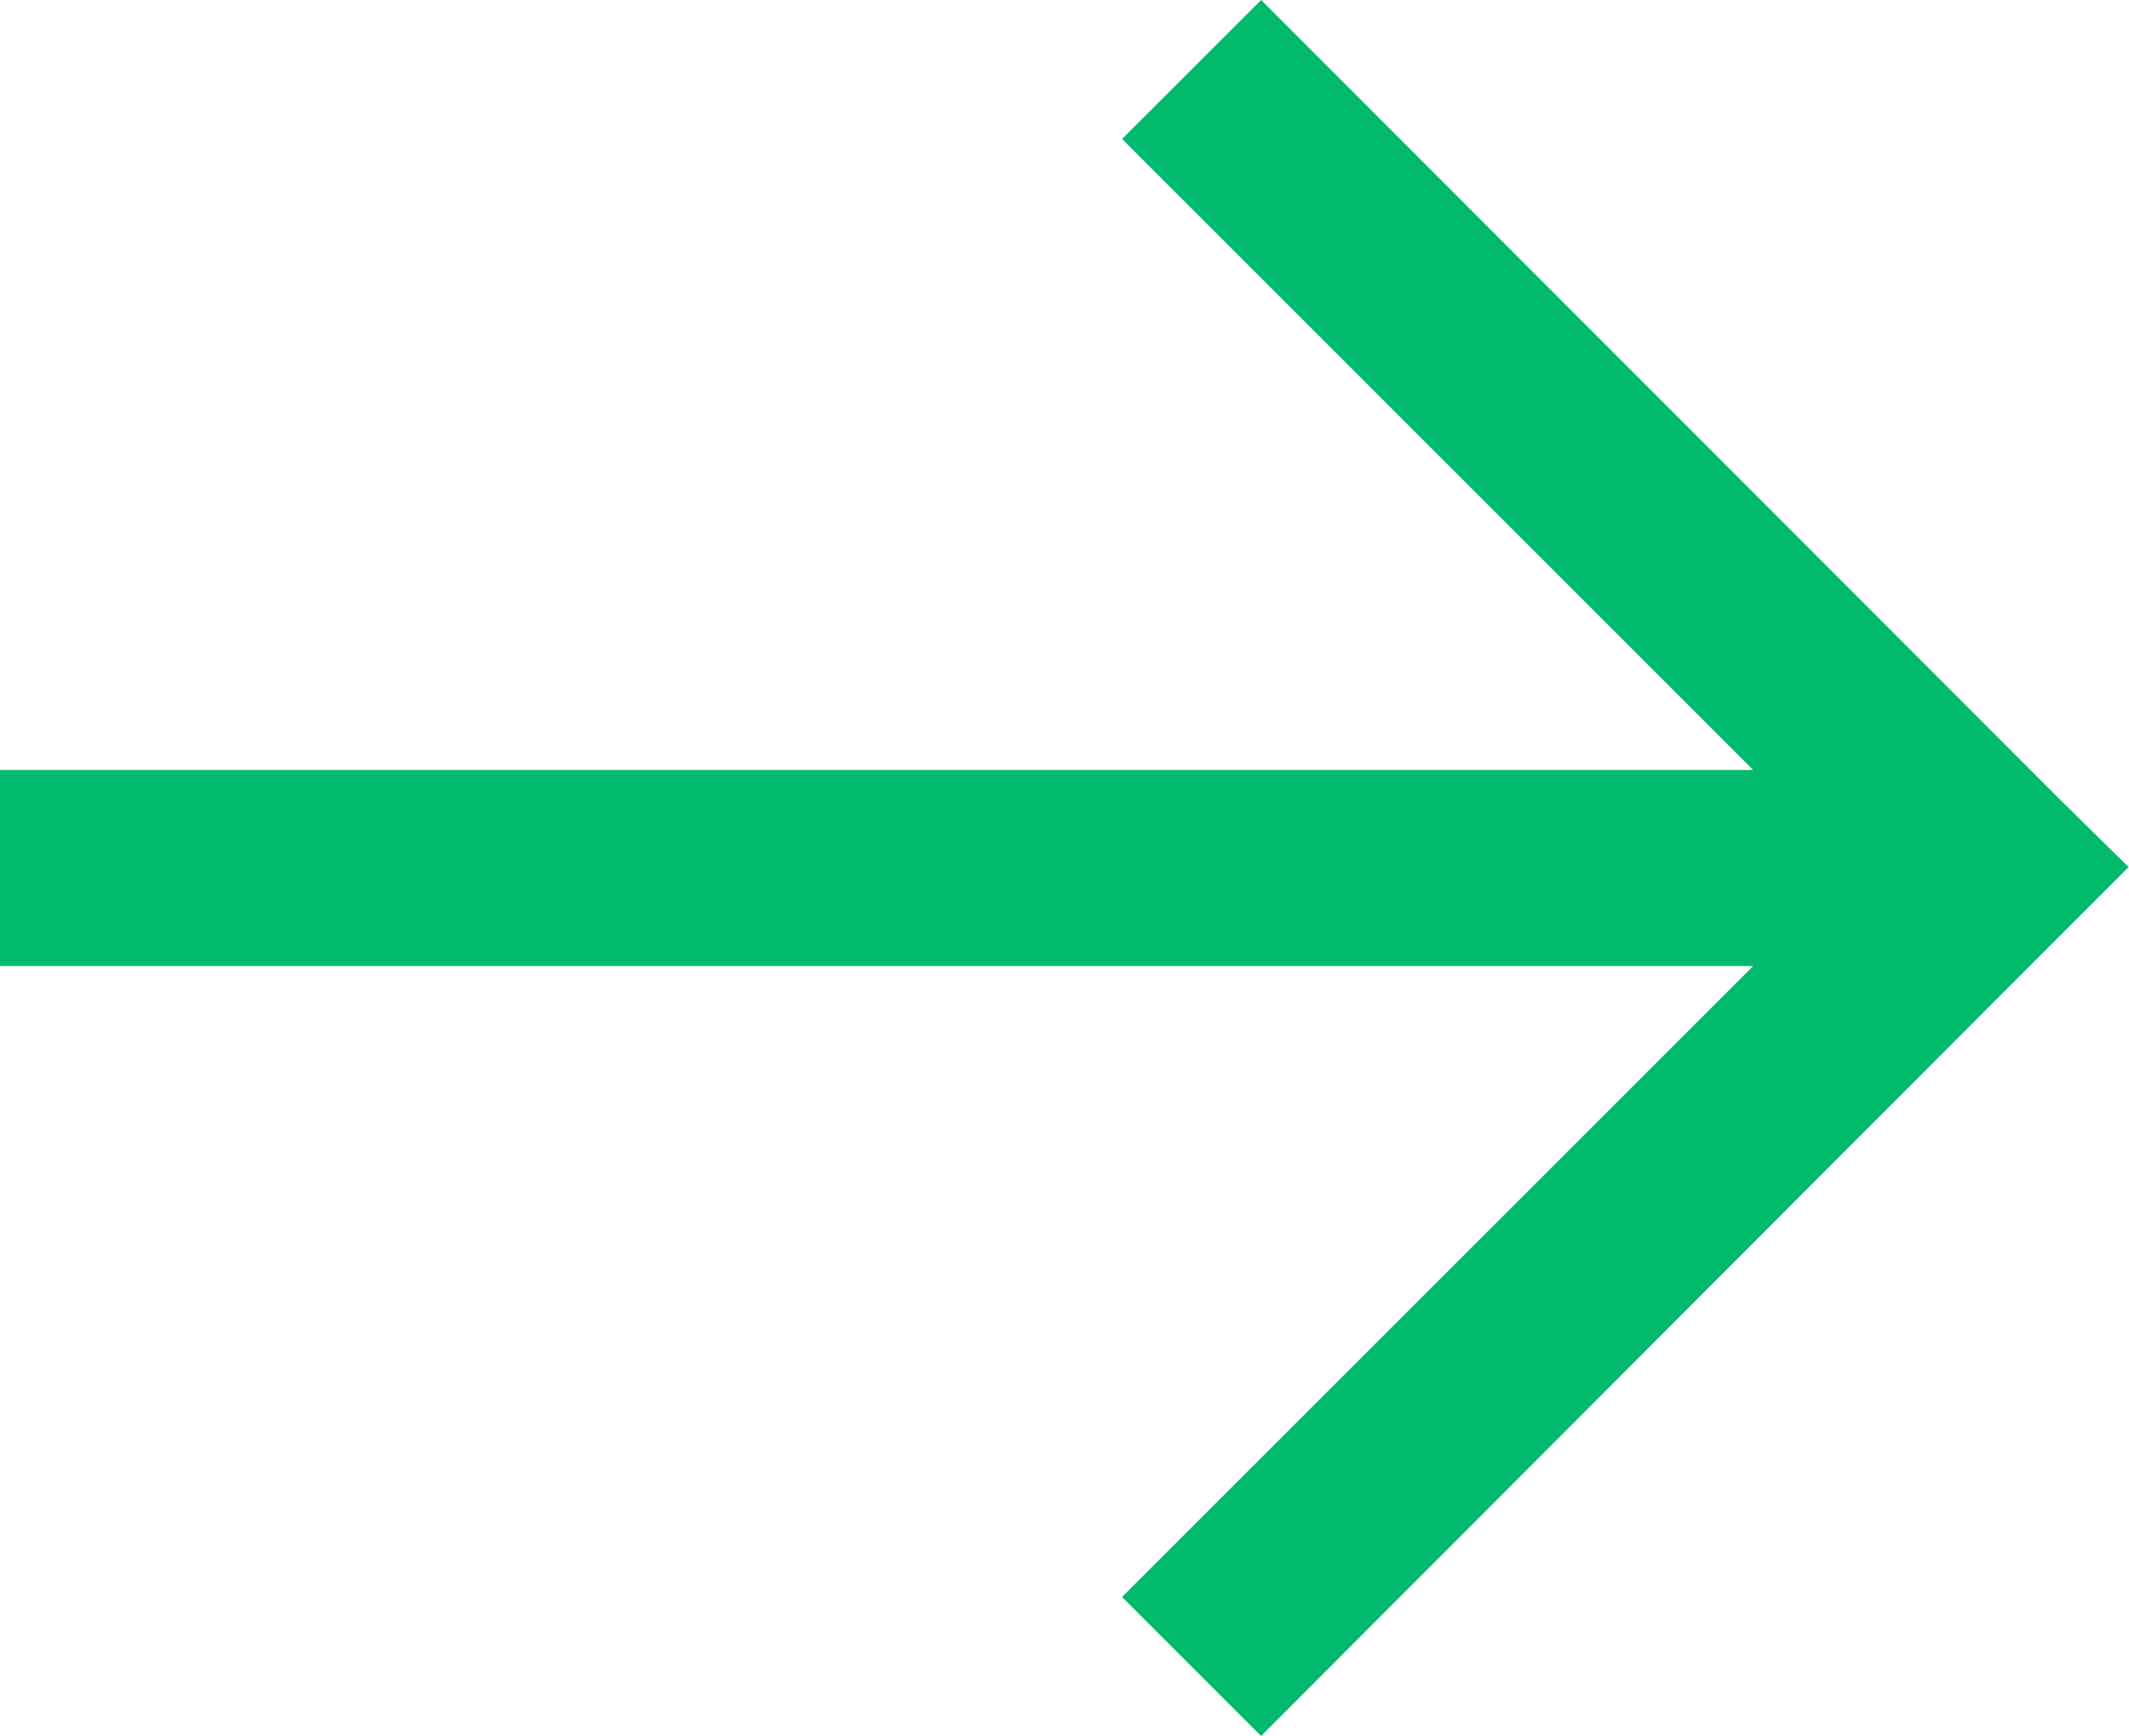 <svg xmlns="http://www.w3.org/2000/svg" width="38.517" height="31.414" viewBox="0 0 38.517 31.414">
  <path id="RIght_Arrow" data-name="RIght Arrow" d="M13.725,32.424V0h2.549V32.424L28.192,20.507,30,22.316,15.9,36.4l-.886.9-.9-.9L0,22.315l1.808-1.808Z" transform="translate(0.5 30.707) rotate(-90)" fill="#02ba6d" stroke="#02ba6d" stroke-width="1"/>
</svg>
